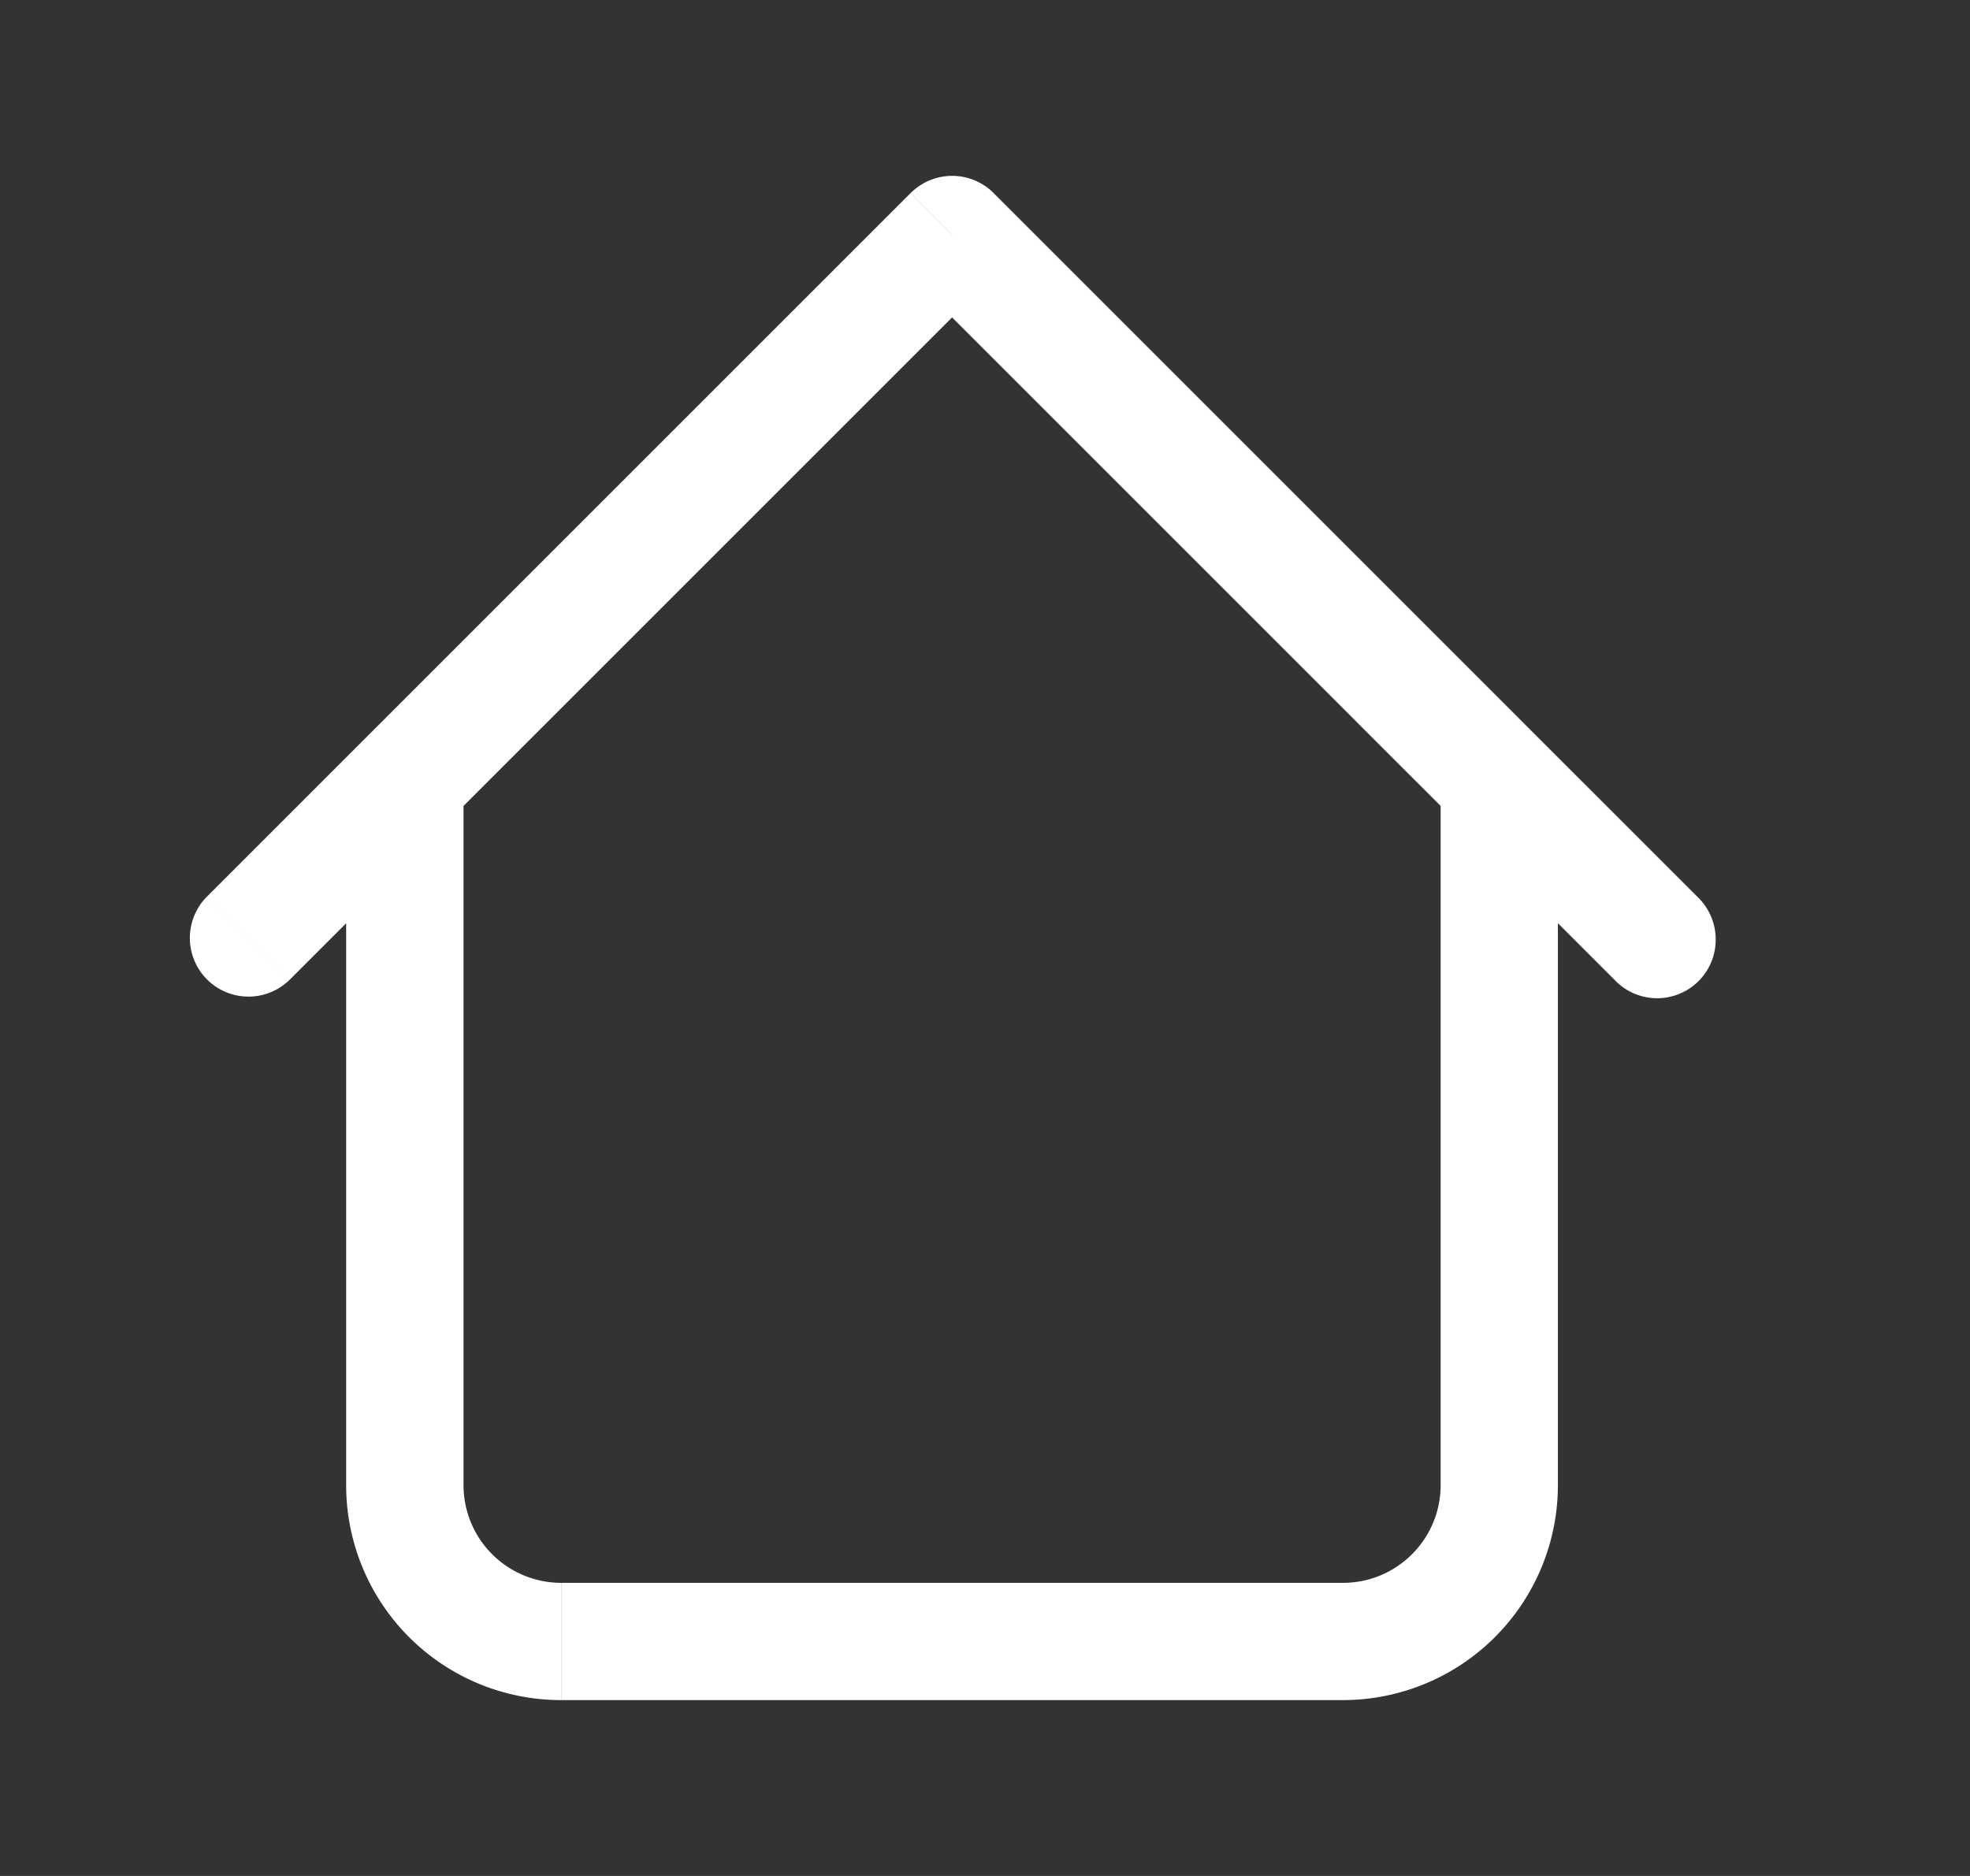<svg width="21" height="20" viewBox="0 0 21 20" fill="none" xmlns="http://www.w3.org/2000/svg"><rect x="0" y="0" width="21" height="20" fill="#333333" stroke="none"/><path d="M16.607 8.333a.625.625 0 1 0-1.25 0h1.25zm-11.666 0a.625.625 0 0 0-1.25 0h1.25zm12.266 2.109a.624.624 0 0 0 1.082-.438.626.626 0 0 0-.198-.446l-.884.884zM10.15 2.5l.442-.442a.625.625 0 0 0-.884 0l.442.442zM2.207 9.558a.625.625 0 1 0 .884.884l-.884-.884zm3.775 8.567h8.334v-1.25H5.982v1.25zm10.625-2.292v-7.5h-1.25v7.5h1.25zm-11.666 0v-7.5H3.69v7.5h1.25zm13.15-6.275l-7.5-7.5-.884.884 7.5 7.5.884-.884zm-8.384-7.5l-7.5 7.5.884.884 7.5-7.5-.884-.884zm4.609 16.067a2.292 2.292 0 0 0 2.291-2.292h-1.25c0 .575-.466 1.042-1.041 1.042v1.25zm-8.334-1.25a1.042 1.042 0 0 1-1.041-1.042H3.69a2.291 2.291 0 0 0 2.291 2.292v-1.25z" fill="#fff"/></svg>